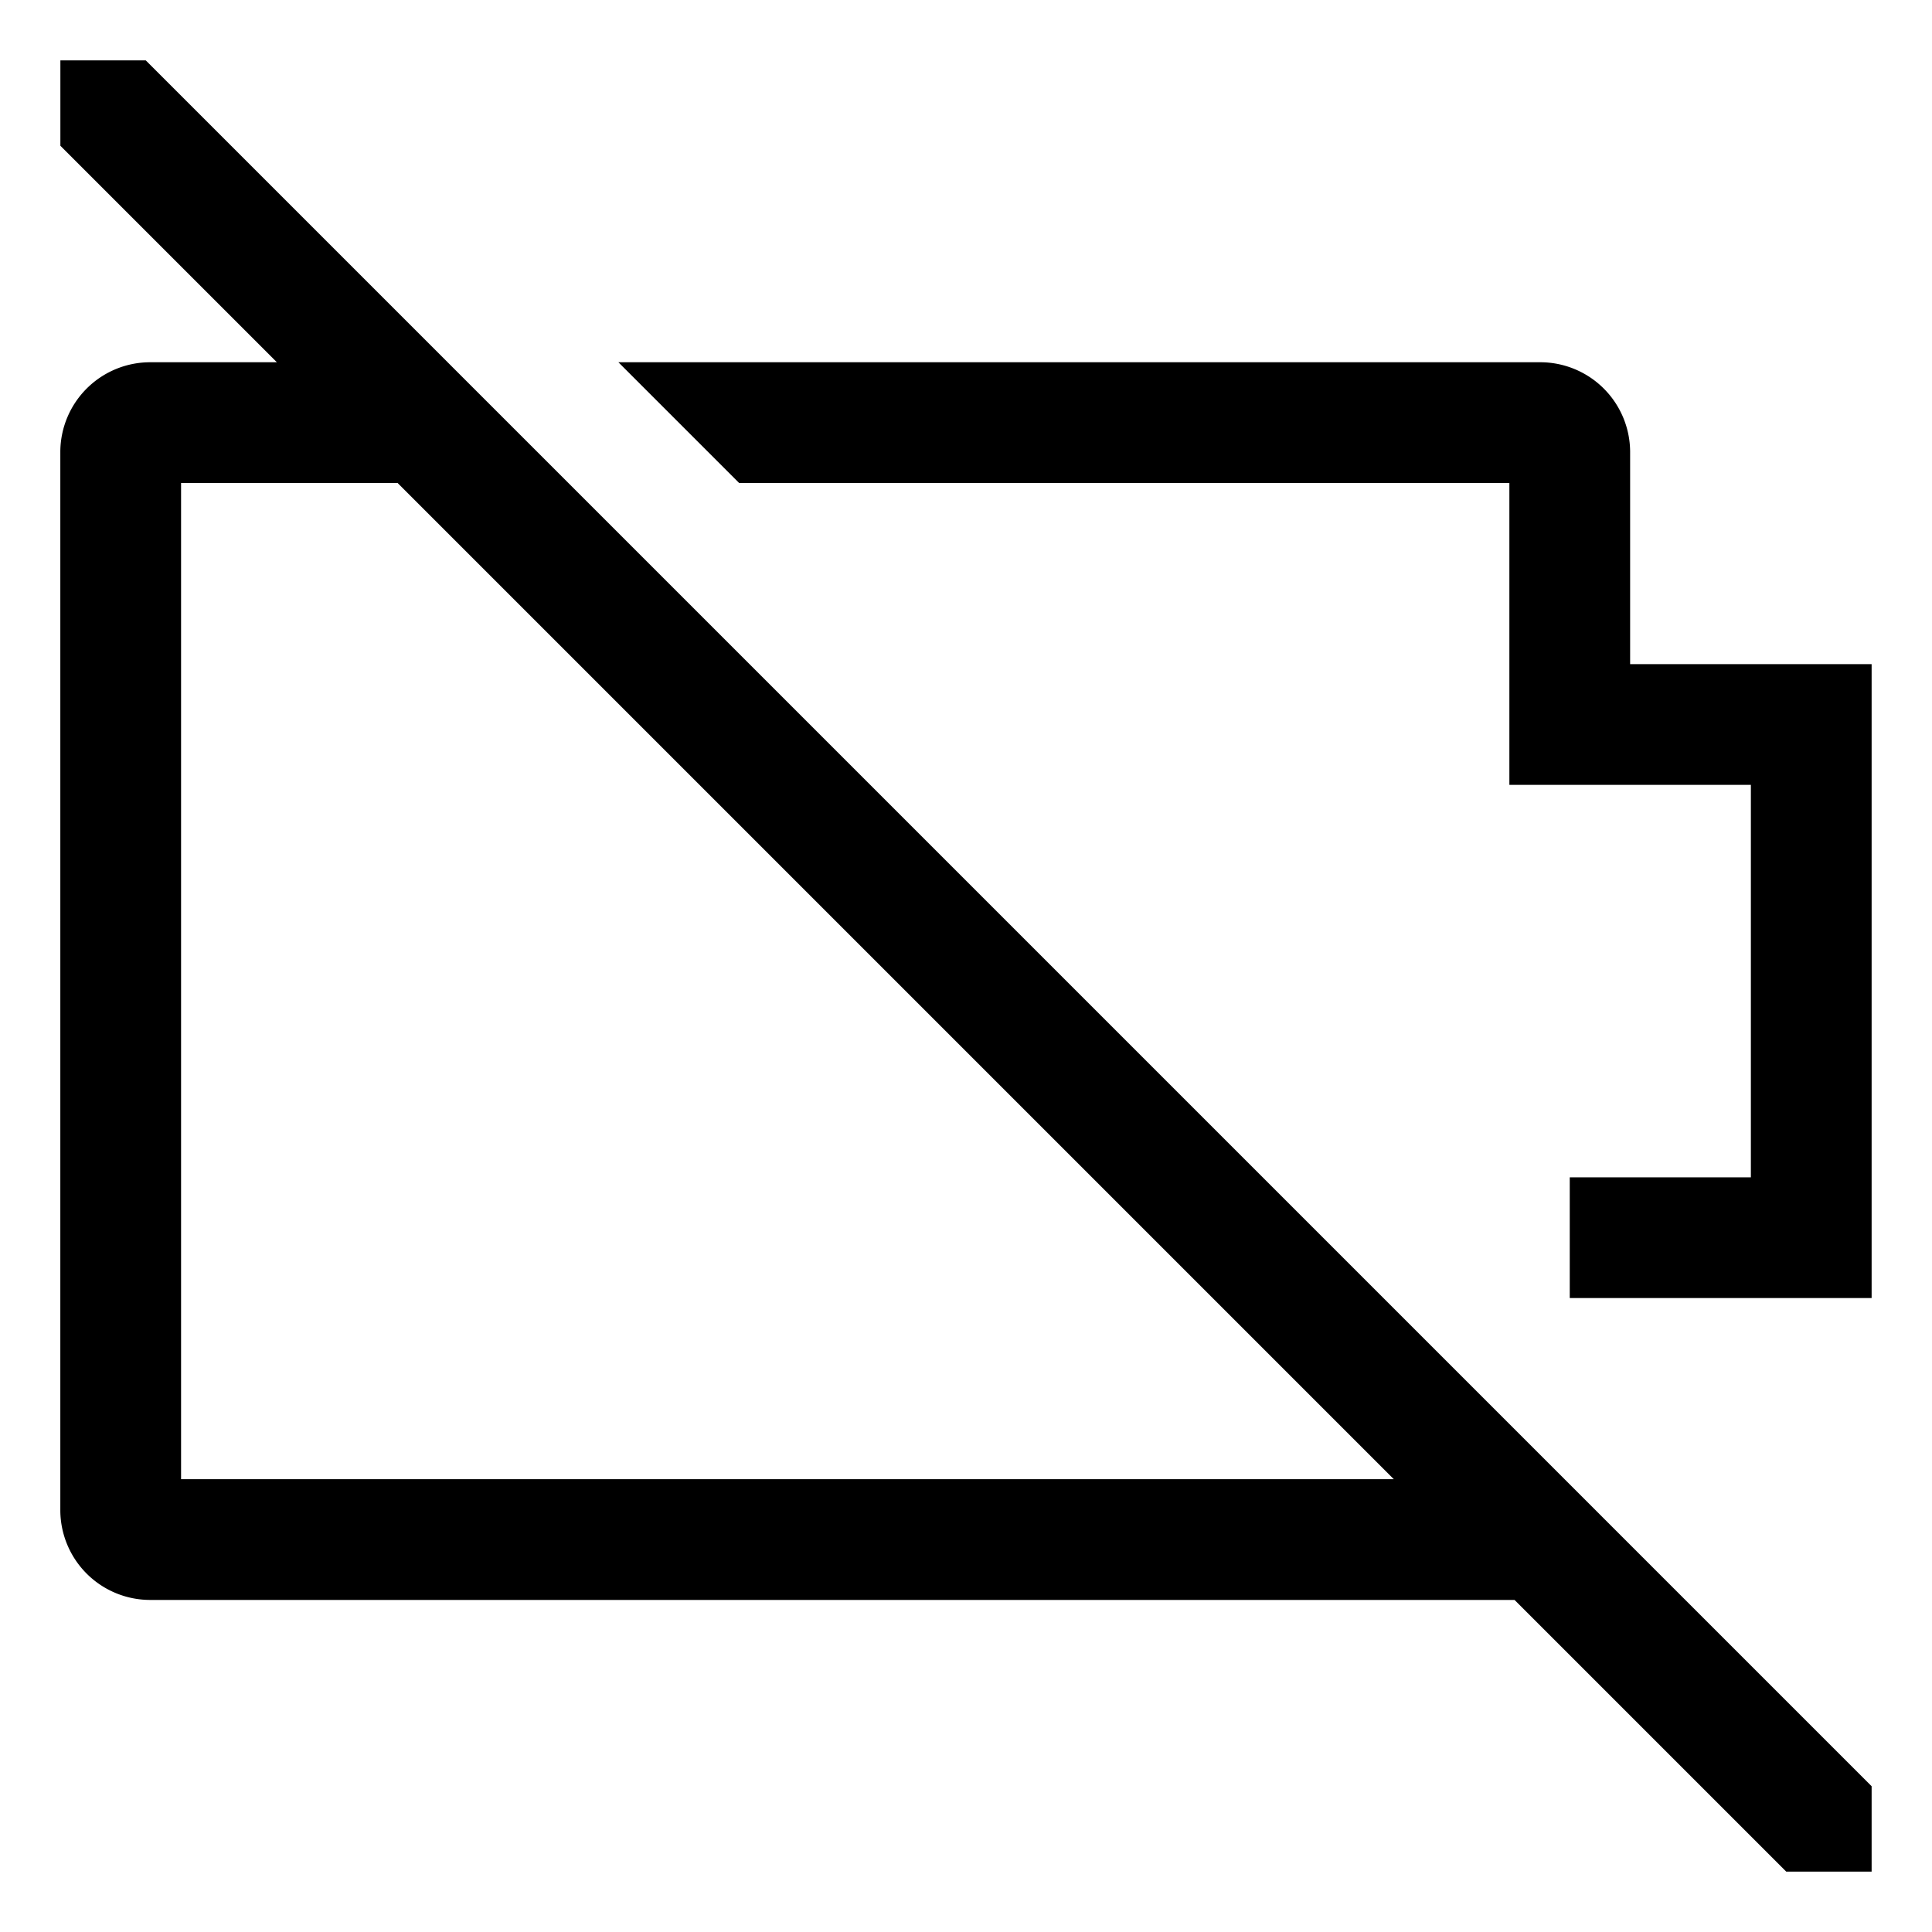 <?xml version="1.0" encoding="utf-8"?><!-- Скачано с сайта svg4.ru / Downloaded from svg4.ru -->
<svg width="800px" height="800px" viewBox="0 0 512 512" xmlns="http://www.w3.org/2000/svg">
  <path fill="#000000" d="M432,176V119.59A23.825,23.825,0,0,0,408,96H163.882l32,32H400v80h64V312H416v32h80V176Z" class="ci-primary"/>
  <path fill="#000000" d="M150.627,128l-32-32-80-80H16V38.627L73.373,96H39.986a23.825,23.825,0,0,0-24,23.59V400.41a23.825,23.825,0,0,0,24,23.59H401.373l72,72H496V473.373L266.563,243.937ZM47.986,392V128h57.387l264,264Z" class="ci-primary"/>
</svg>